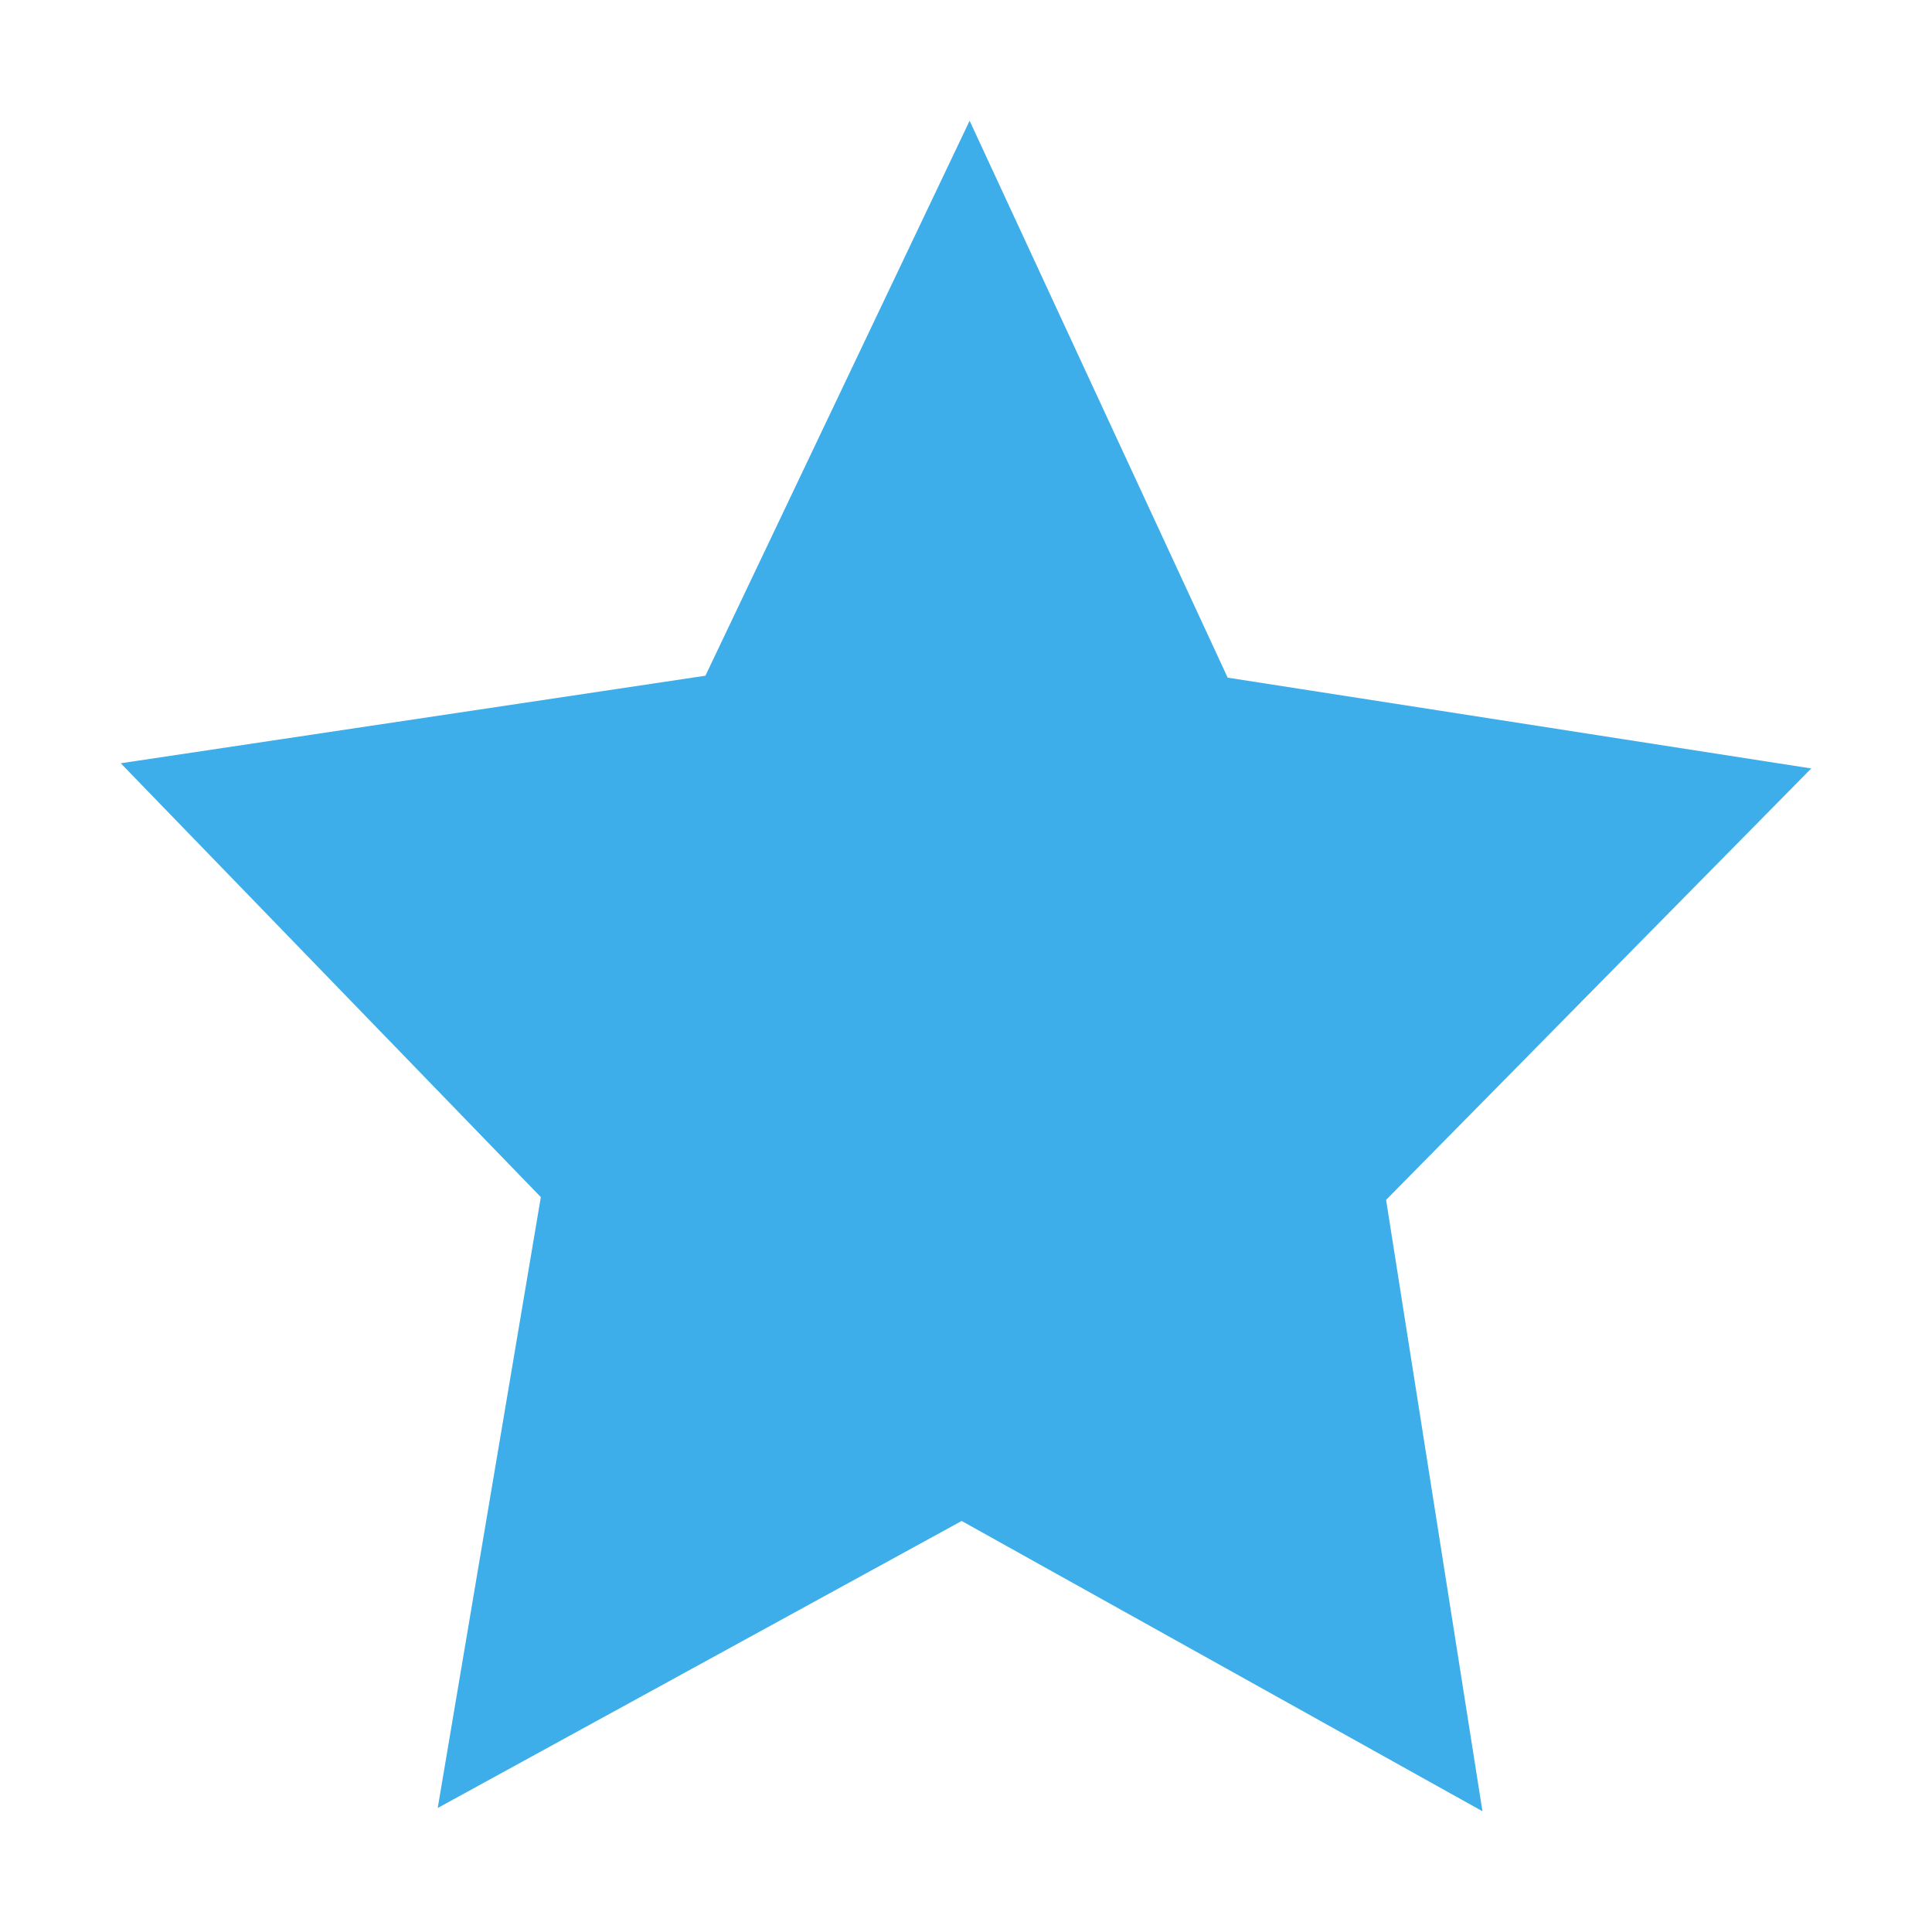 <svg xmlns="http://www.w3.org/2000/svg" viewBox="0 0 16 16">
  <defs id="defs3051">
    <style type="text/css" id="current-color-scheme">
      .ColorScheme-Highlight {
        color:#3daee9;
      }
      </style>
  </defs>
  <g
     transform="translate(-421.714,-531.791)">
    <path
       style="fill:currentColor;fill-opacity:1;stroke:none" 
       d="m 429.744,532.791 -2.188,4.596 -4.842,0.725 3.479,3.593 -0.854,5.059 4.339,-2.377 4.313,2.404 -0.798,-5.063 3.521,-3.573 -4.833,-0.752 z"
       id="path4277"
       class="ColorScheme-Highlight" />
  </g>
</svg>
